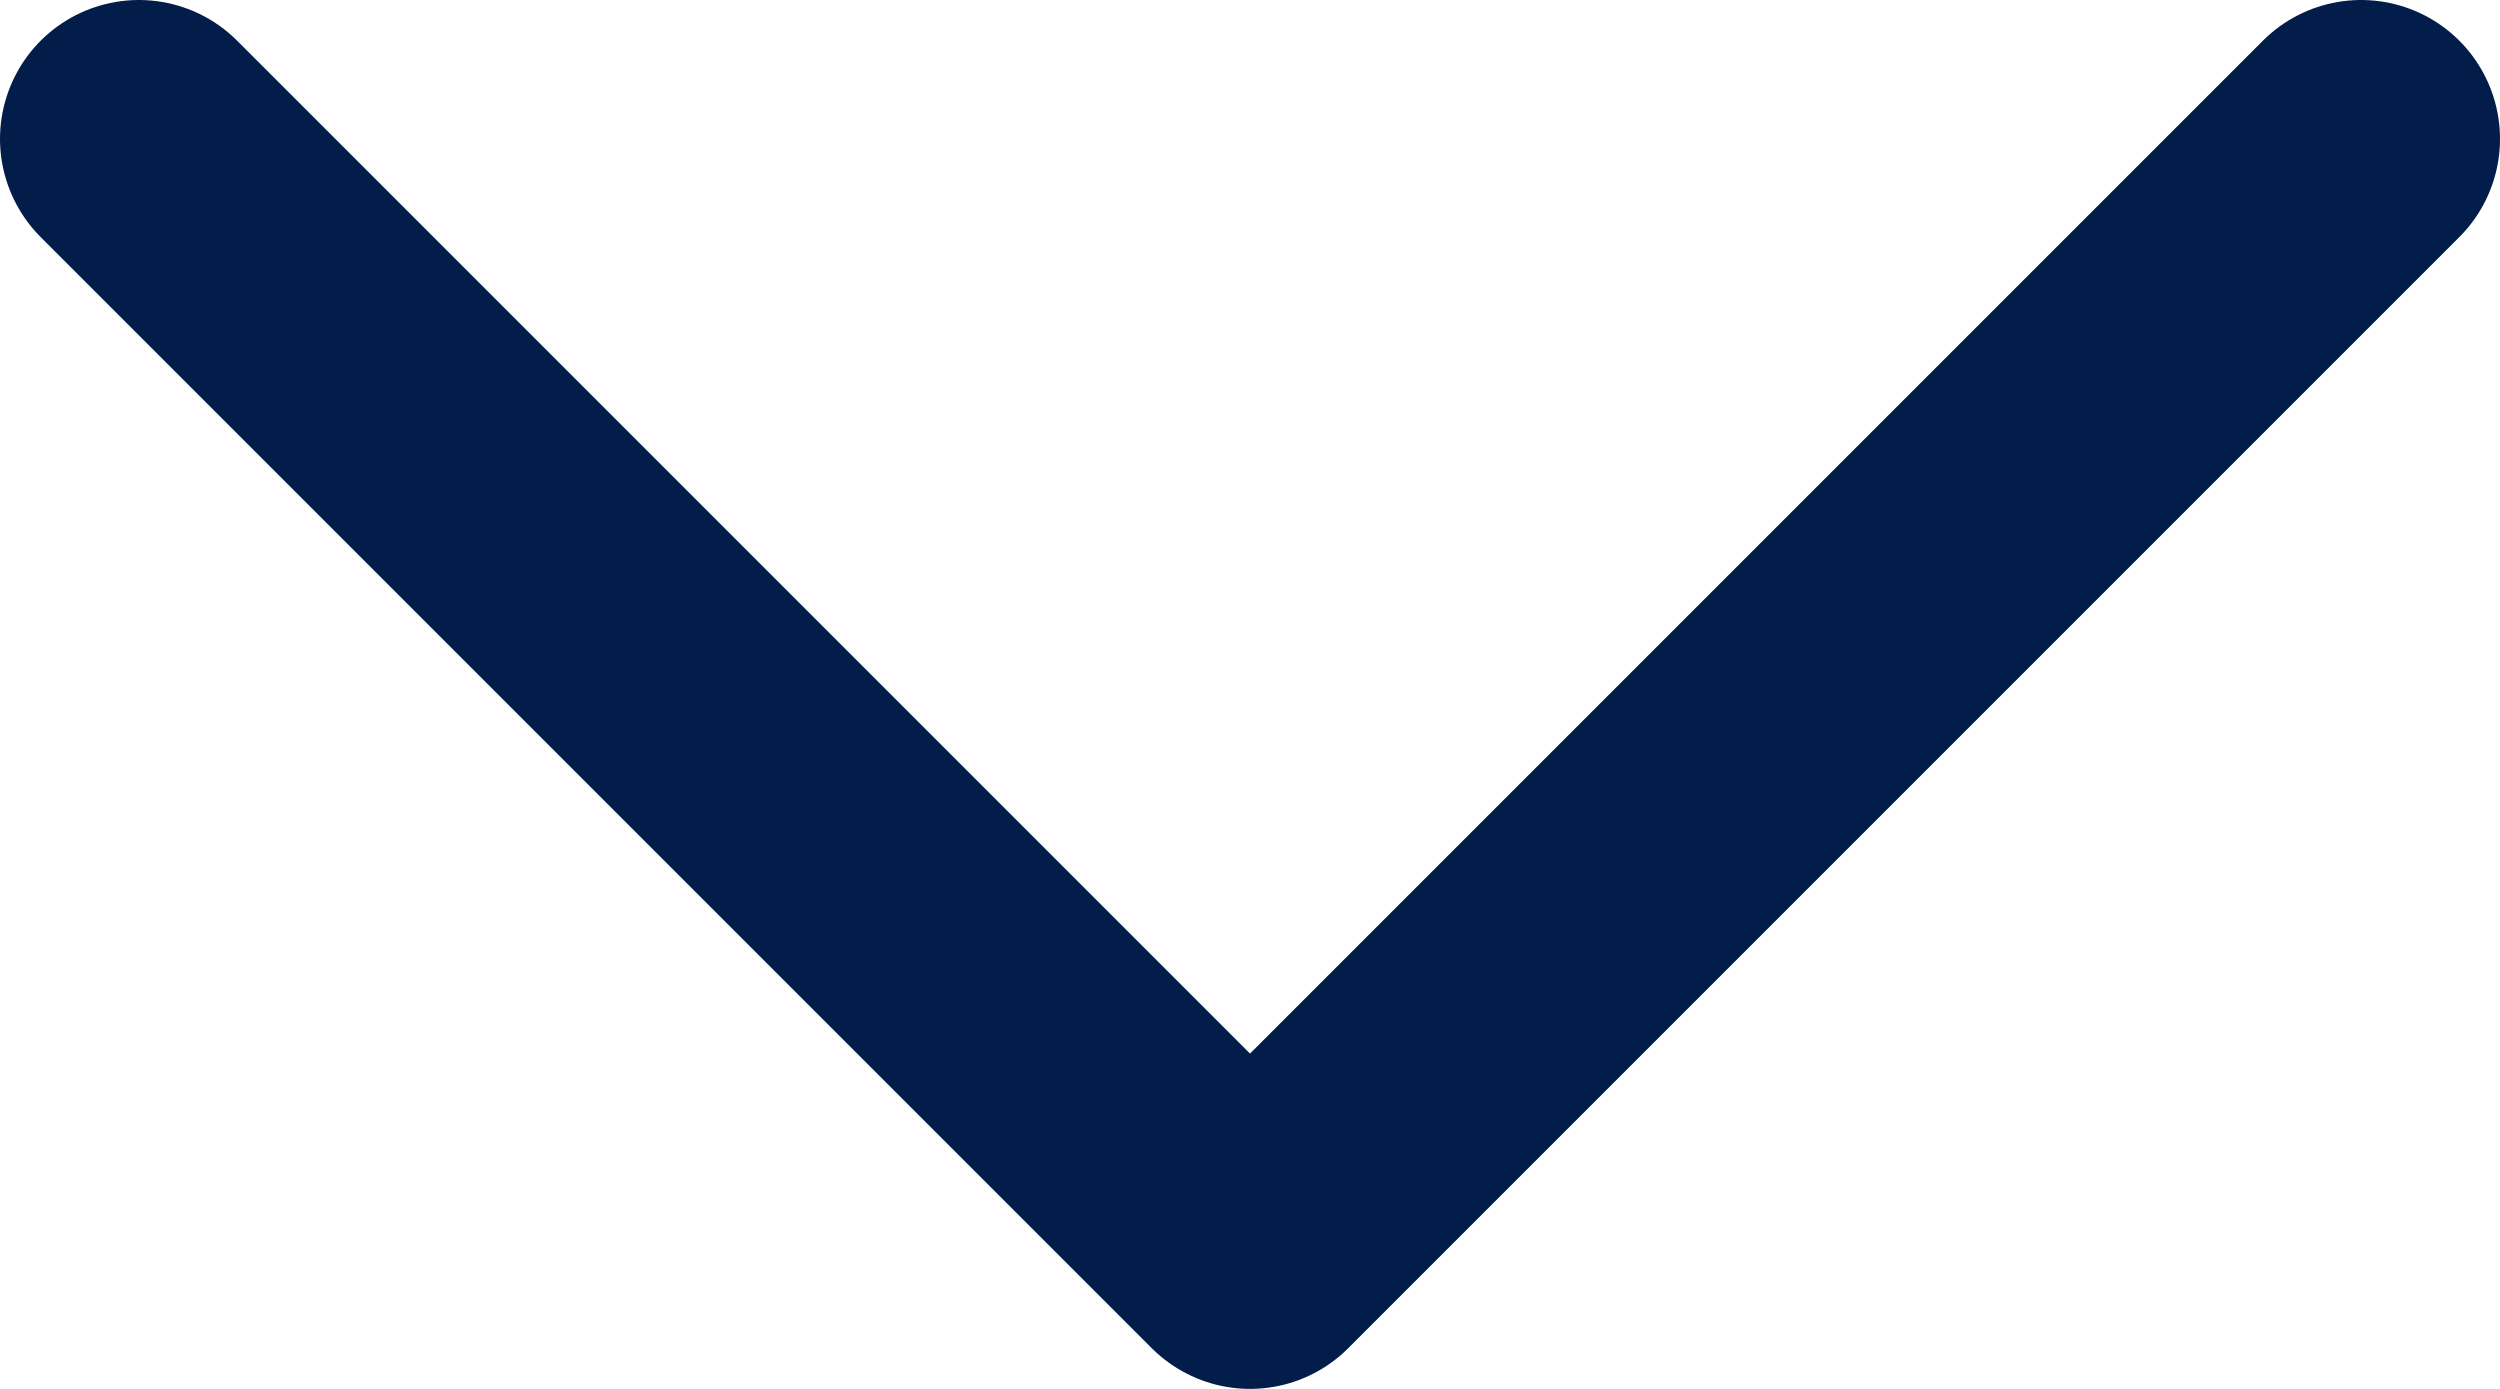 <?xml version="1.0" encoding="UTF-8"?>
<svg width="18px" height="10px" viewBox="0 0 18 10" version="1.1" xmlns="http://www.w3.org/2000/svg" xmlns:xlink="http://www.w3.org/1999/xlink">
    <!-- Generator: Sketch 64 (93537) - https://sketch.com -->
    <title>Path 3 Copy 2</title>
    <desc>Created with Sketch.</desc>
    <g id="Page-1" stroke="none" stroke-width="1" fill="none" fill-rule="evenodd" stroke-linecap="round" stroke-linejoin="round">
        <g id="Book-&amp;-Quote-Landing" transform="translate(-1604, -844)" stroke="#021D49" stroke-width="2">
            <polyline id="Path-3-Copy-2" points="1605 845 1613 853 1621 845"></polyline>
        </g>
    </g>
</svg>